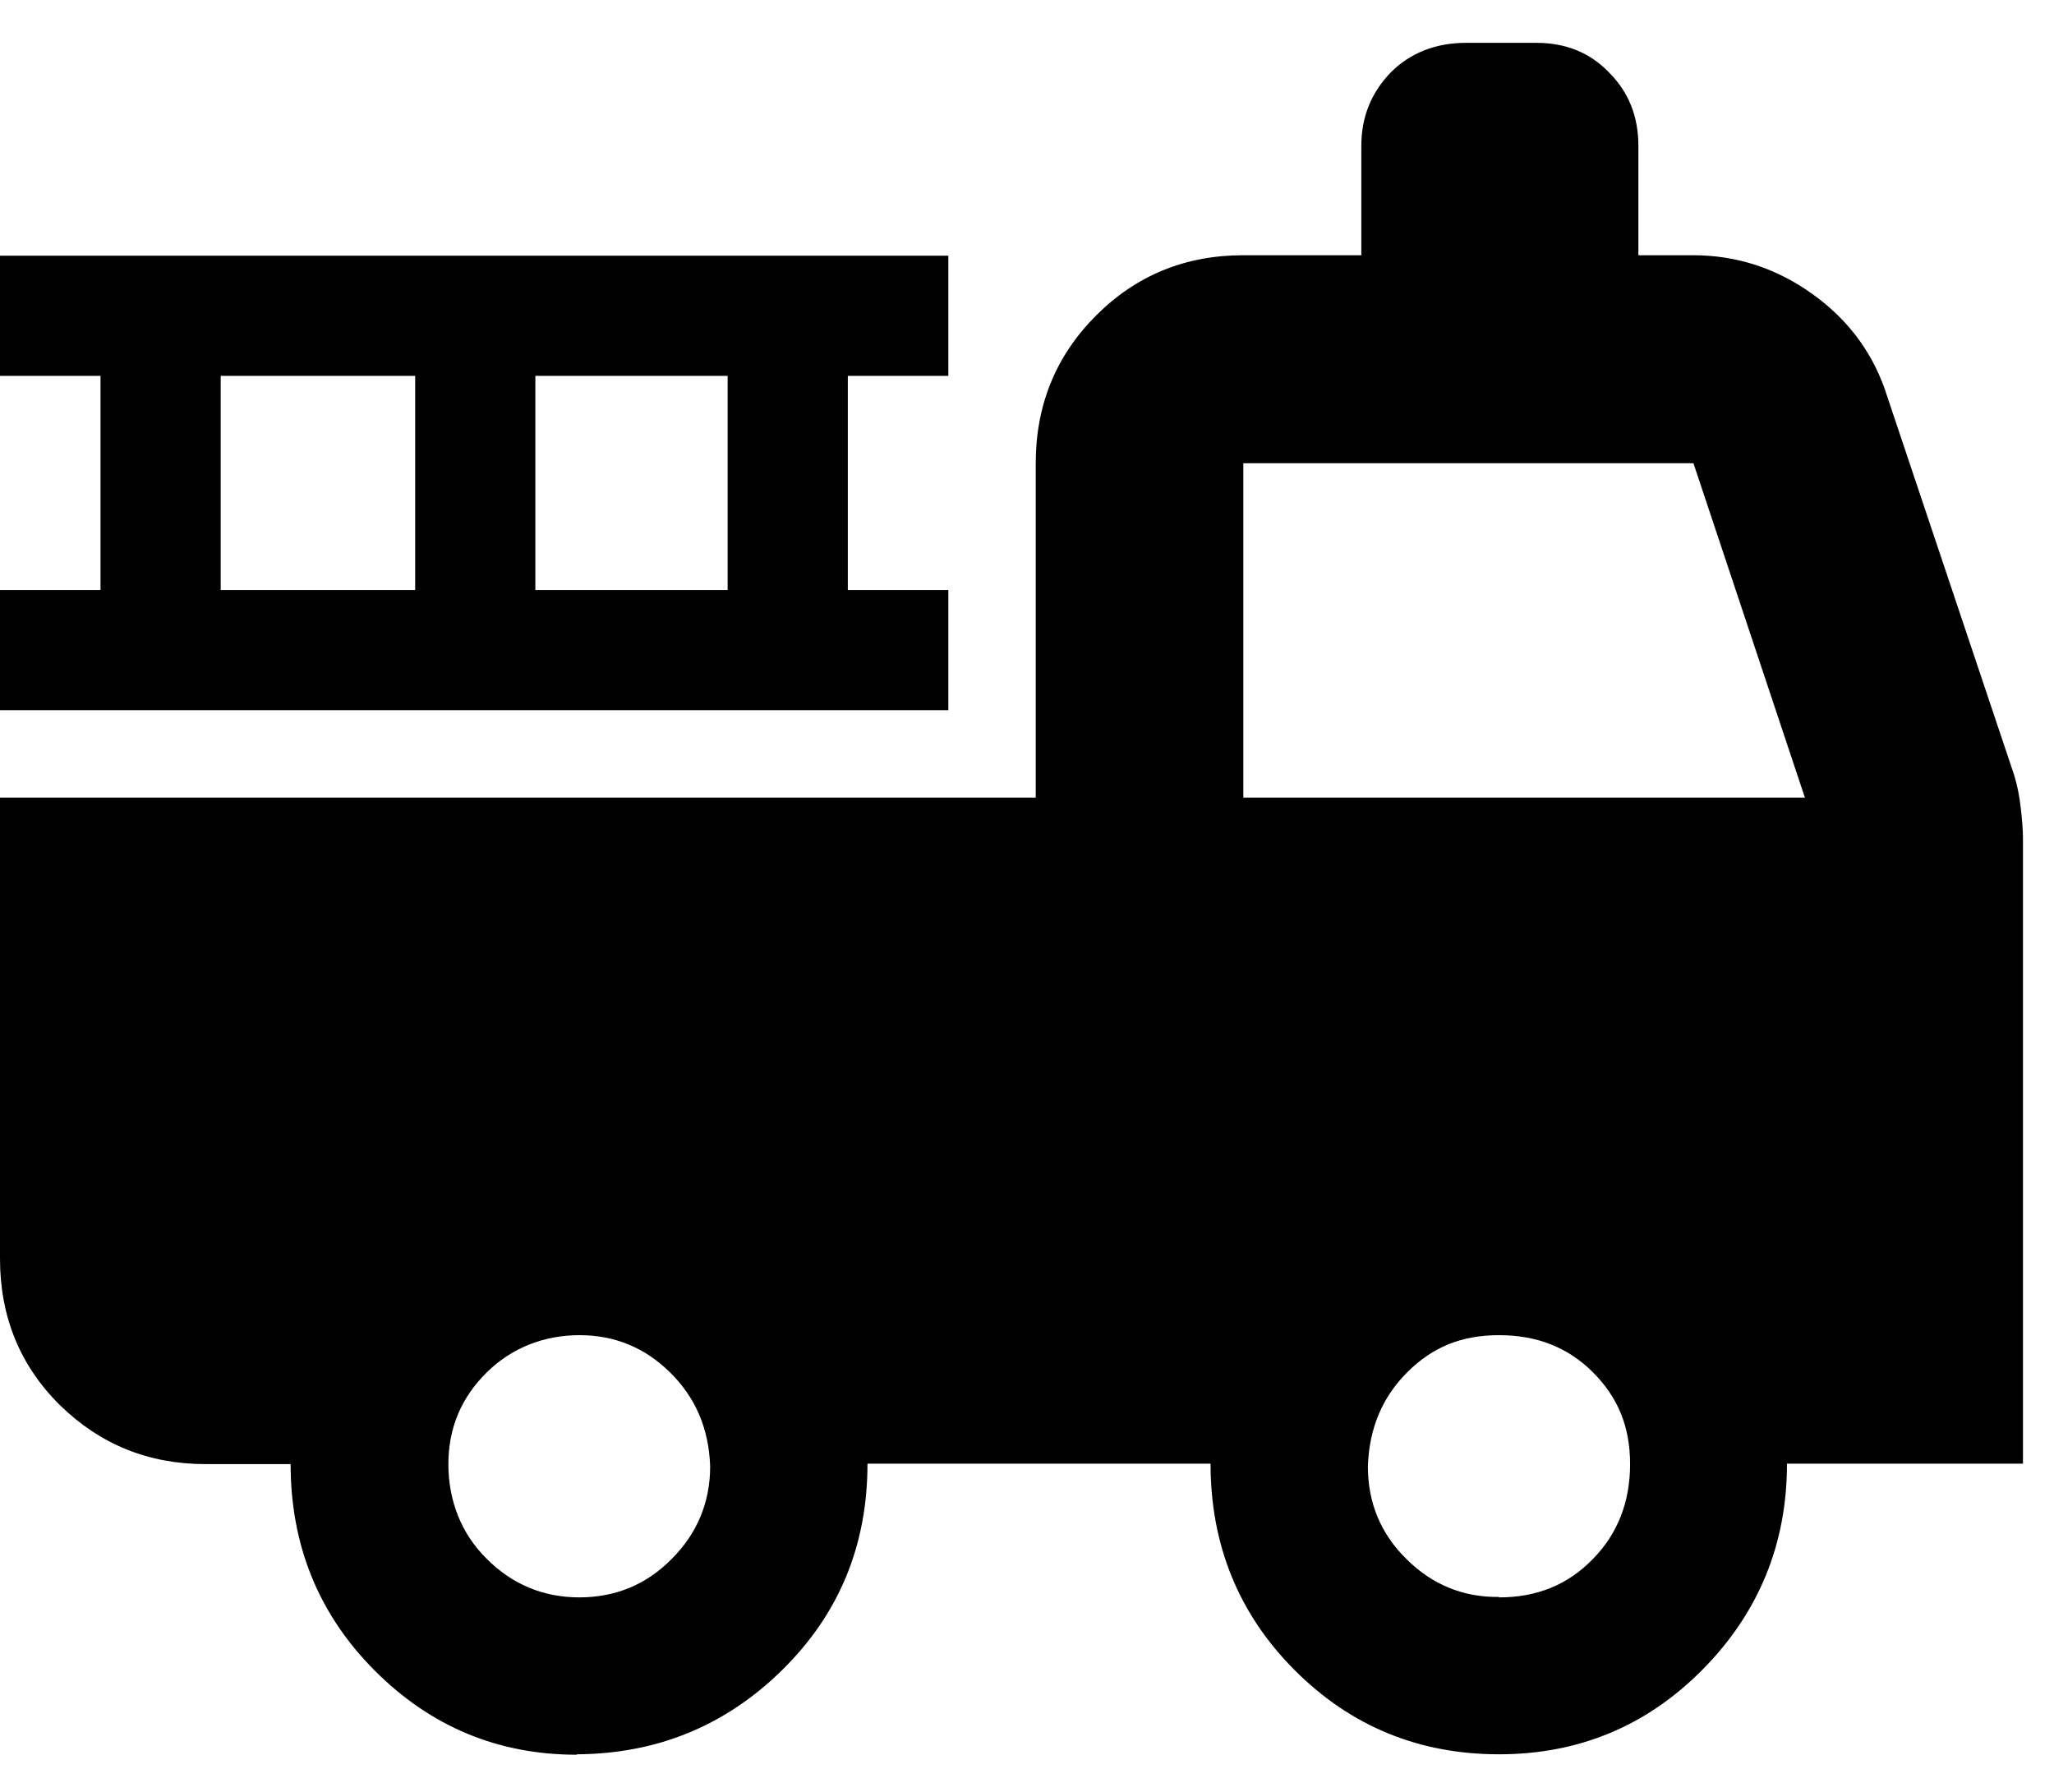 <svg width="47" height="41" viewBox="0 0 47 41" fill="none" xmlns="http://www.w3.org/2000/svg">
<path d="M13.2 40.15C11.4 40.15 9.86 39.51 8.58 38.23C7.3 36.95 6.65 35.37 6.65 33.5H4.7C3.4 33.5 2.29 33.05 1.37 32.15C0.46 31.25 0 30.13 0 28.8V18.25H23.7V10.6C23.7 9.27 24.16 8.14 25.08 7.22C26 6.3 27.12 5.84 28.45 5.84H31.15V3.34C31.15 2.67 31.38 2.12 31.82 1.66C32.27 1.21 32.85 0.98 33.55 0.98H35.15C35.82 0.98 36.38 1.2 36.82 1.66C37.27 2.11 37.49 2.67 37.49 3.34V5.84H38.74C39.74 5.84 40.66 6.14 41.49 6.74C42.32 7.34 42.89 8.12 43.19 9.09L46.09 17.74C46.16 17.97 46.21 18.22 46.24 18.49C46.27 18.76 46.29 18.99 46.29 19.19V33.49H40.89C40.89 35.32 40.25 36.89 38.97 38.19C37.69 39.49 36.13 40.14 34.3 40.14C32.47 40.14 30.91 39.5 29.63 38.22C28.35 36.94 27.7 35.36 27.7 33.49H19.85C19.85 35.36 19.2 36.93 17.9 38.21C16.6 39.49 15.03 40.13 13.2 40.14V40.15ZM13.25 36.55C14.08 36.55 14.79 36.26 15.37 35.67C15.95 35.09 16.25 34.38 16.25 33.55C16.22 32.68 15.91 31.97 15.33 31.4C14.75 30.83 14.06 30.55 13.26 30.55C12.46 30.55 11.72 30.83 11.14 31.4C10.56 31.97 10.26 32.67 10.26 33.5C10.26 34.33 10.55 35.09 11.14 35.67C11.72 36.25 12.43 36.55 13.26 36.55H13.25ZM34.3 36.55C35.17 36.55 35.88 36.26 36.45 35.67C37.02 35.09 37.3 34.36 37.3 33.5C37.3 32.64 37.02 31.97 36.45 31.4C35.88 30.83 35.17 30.55 34.3 30.55C33.43 30.55 32.77 30.83 32.2 31.4C31.63 31.97 31.33 32.68 31.3 33.55C31.3 34.38 31.59 35.09 32.18 35.67C32.76 36.25 33.47 36.55 34.3 36.54V36.55ZM28.45 18.25H41.3L38.75 10.6H28.45V18.25V18.25ZM0 16.25V13.5H2.3V8.6H0V5.85H21.7V8.6H19.4V13.5H21.7V16.25H0ZM5.05 13.5H9.5V8.6H5.05V13.5ZM12.25 13.5H16.65V8.6H12.25V13.5V13.5Z" fill="black"/>
</svg>
